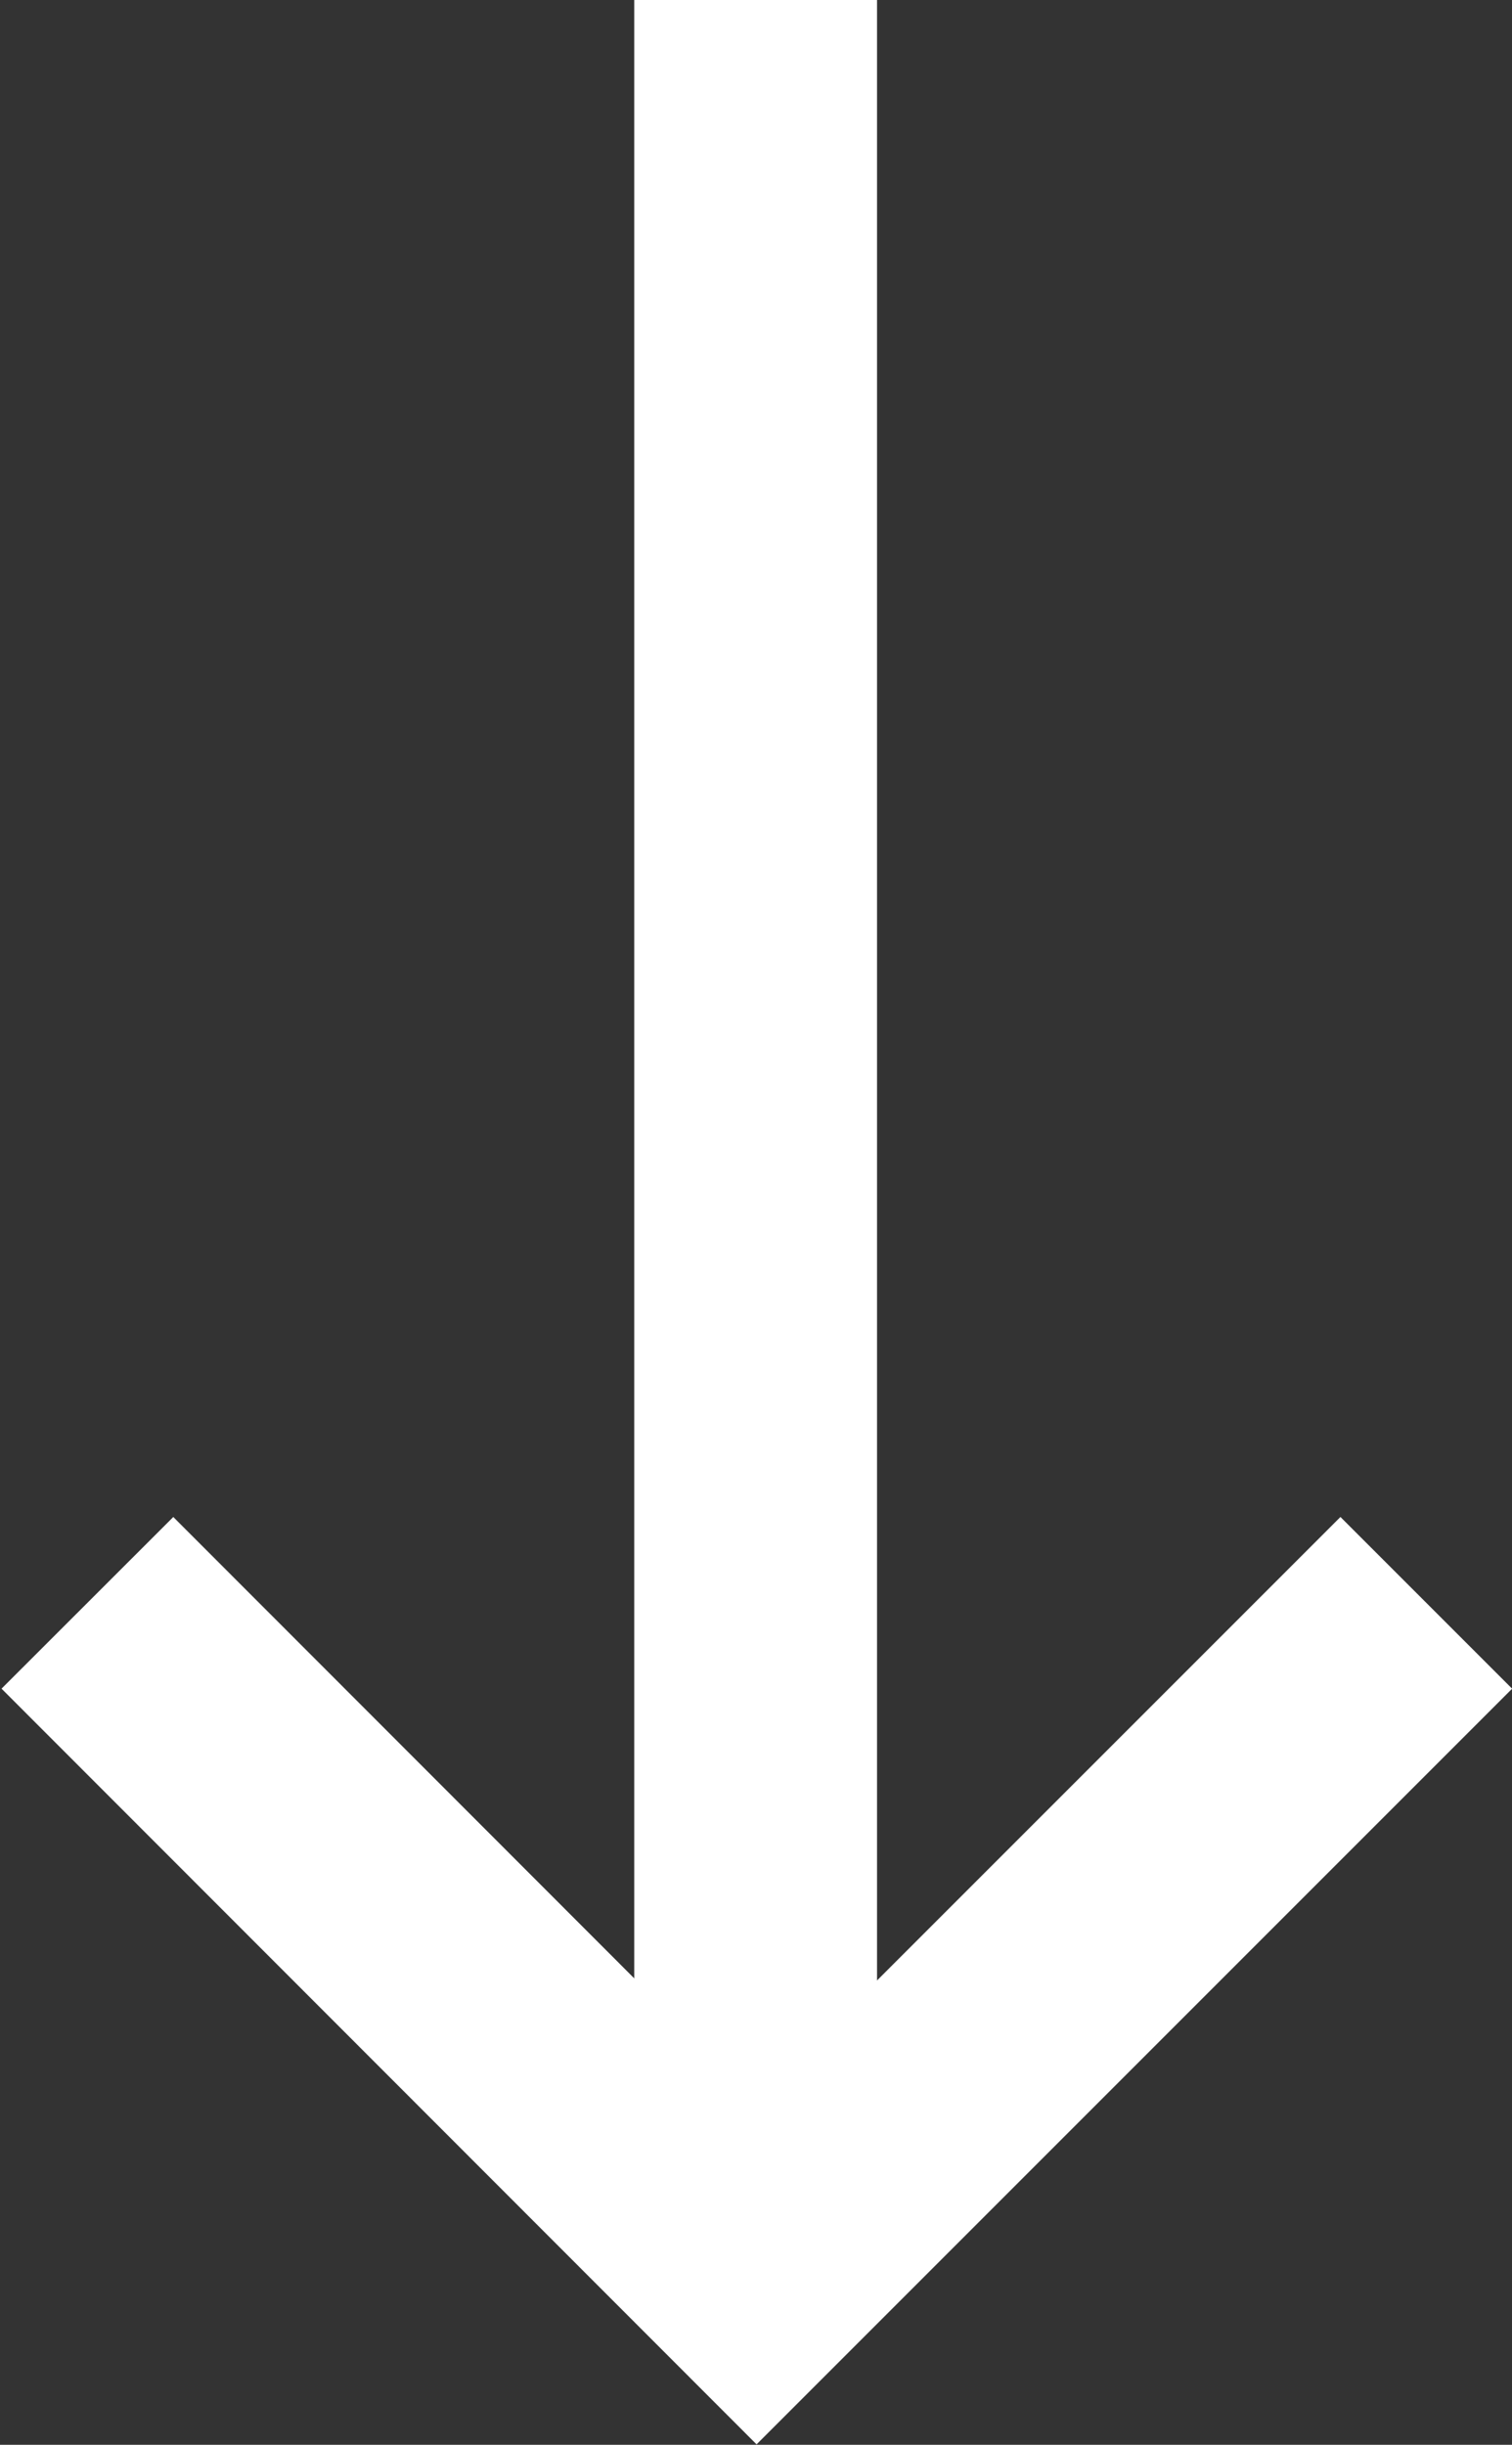 <svg xmlns="http://www.w3.org/2000/svg" width="6.227" height="10.067"><rect width="100%" height="100%" fill="#333333" stroke="none"/><g data-name="グループ 6039"><g data-name="Icon feather-arrow-up-right"><path data-name="パス 69" d="M5.874 6.6L3.116 9.358.36 6.6" fill="none" stroke="#fff"/></g><path data-name="パス 180" d="M3.112 8.8V0" fill="none" stroke="#fff"/></g></svg>